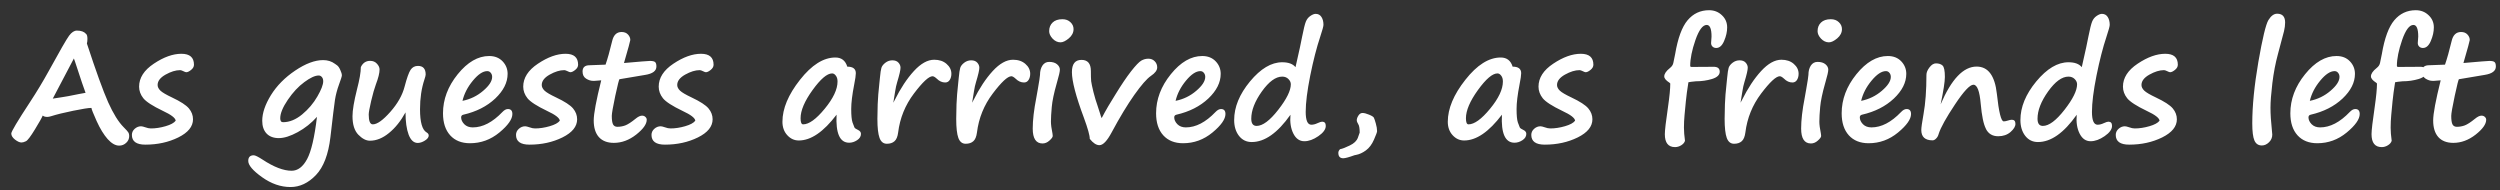 <?xml version="1.0" encoding="UTF-8"?> <svg xmlns="http://www.w3.org/2000/svg" width="197" height="15" viewBox="0 0 197 15" fill="none"><rect x="0" y="0" width="197" height="15" fill="#333333" stroke="none"/> <path d="M3.367 9.107C3.301 9.271 3.096 9.635 2.752 10.197C2.412 10.756 2.176 11.066 2.043 11.129C1.91 11.195 1.793 11.229 1.691 11.229C1.551 11.229 1.381 11.152 1.182 11C0.986 10.844 0.889 10.684 0.889 10.52C0.889 10.367 1.379 9.545 2.359 8.053C2.895 7.236 3.383 6.428 3.824 5.627C4.711 4.01 5.252 3.07 5.447 2.809C5.646 2.543 5.85 2.41 6.057 2.41C6.389 2.41 6.629 2.496 6.777 2.668C6.852 2.723 6.889 2.854 6.889 3.061C6.889 3.213 6.875 3.336 6.848 3.43C7.562 5.609 8.121 7.152 8.523 8.059C8.93 8.961 9.336 9.615 9.742 10.021C9.945 10.225 10.068 10.361 10.111 10.432C10.158 10.502 10.182 10.596 10.182 10.713C10.182 10.928 10.104 11.107 9.947 11.252C9.791 11.4 9.605 11.475 9.391 11.475C9.094 11.475 8.791 11.303 8.482 10.959C8.178 10.615 7.889 10.143 7.615 9.541C7.346 8.939 7.211 8.602 7.211 8.527C7.211 8.512 7.201 8.504 7.182 8.504C6.971 8.504 6.5 8.578 5.77 8.727C5.043 8.875 4.459 9.02 4.018 9.16C3.904 9.195 3.805 9.213 3.719 9.213C3.566 9.213 3.449 9.178 3.367 9.107ZM6.742 7.314C6.648 7.084 6.371 6.264 5.91 4.854C5.867 4.725 5.838 4.643 5.822 4.607L4.158 7.771C4.404 7.729 4.656 7.689 4.914 7.654C5.086 7.635 5.523 7.553 6.227 7.408C6.398 7.373 6.57 7.342 6.742 7.314ZM13.844 9.512C13.828 9.301 13.492 9.043 12.836 8.738C12.031 8.352 11.518 8.02 11.295 7.742C11.072 7.461 10.961 7.156 10.961 6.828C10.961 6.137 11.348 5.533 12.121 5.018C12.898 4.498 13.623 4.238 14.295 4.238C14.955 4.238 15.285 4.525 15.285 5.1C15.285 5.252 15.209 5.389 15.057 5.51C14.908 5.631 14.781 5.691 14.676 5.691C14.633 5.691 14.557 5.664 14.447 5.609C14.338 5.555 14.254 5.527 14.195 5.527C13.848 5.527 13.465 5.645 13.047 5.879C12.629 6.113 12.42 6.387 12.42 6.699C12.42 6.852 12.494 7 12.643 7.145C12.791 7.285 13.094 7.463 13.551 7.678C14.227 7.998 14.672 8.287 14.887 8.545C15.102 8.803 15.209 9.088 15.209 9.4C15.209 9.971 14.822 10.447 14.049 10.83C13.279 11.209 12.414 11.398 11.453 11.398C10.746 11.398 10.393 11.143 10.393 10.631C10.393 10.443 10.467 10.283 10.615 10.15C10.764 10.018 10.93 9.951 11.113 9.951C11.188 9.951 11.303 9.979 11.459 10.033C11.615 10.092 11.76 10.121 11.893 10.121C12.26 10.121 12.645 10.062 13.047 9.945C13.449 9.828 13.715 9.684 13.844 9.512ZM24.977 9.207C24.543 9.695 24.037 10.098 23.459 10.414C22.885 10.727 22.389 10.883 21.971 10.883C21.557 10.883 21.234 10.762 21.004 10.52C20.777 10.277 20.664 9.943 20.664 9.518C20.664 8.912 20.893 8.238 21.35 7.496C21.811 6.754 22.447 6.109 23.26 5.562C24.076 5.012 24.811 4.736 25.463 4.736C25.822 4.736 26.133 4.834 26.395 5.029C26.457 5.076 26.512 5.115 26.559 5.146C26.652 5.213 26.738 5.336 26.816 5.516C26.898 5.691 26.939 5.834 26.939 5.943C26.939 6.014 26.865 6.25 26.717 6.652C26.564 7.07 26.457 7.477 26.395 7.871C26.336 8.262 26.217 9.24 26.037 10.807C25.877 12.17 25.496 13.166 24.895 13.795C24.293 14.424 23.625 14.738 22.891 14.738C22.121 14.738 21.373 14.479 20.646 13.959C19.924 13.443 19.562 13.018 19.562 12.682C19.562 12.385 19.707 12.236 19.996 12.236C20.109 12.236 20.34 12.35 20.688 12.576C21.578 13.162 22.342 13.455 22.979 13.455C23.463 13.455 23.869 13.15 24.197 12.541C24.525 11.935 24.785 10.824 24.977 9.207ZM25.117 5.949C24.828 5.949 24.449 6.123 23.98 6.471C23.512 6.814 23.078 7.279 22.68 7.865C22.281 8.451 22.082 8.938 22.082 9.324C22.082 9.527 22.156 9.629 22.305 9.629C22.809 9.629 23.309 9.426 23.805 9.02C24.301 8.609 24.701 8.139 25.006 7.607C25.314 7.076 25.469 6.674 25.469 6.4C25.469 6.264 25.434 6.154 25.363 6.072C25.293 5.99 25.211 5.949 25.117 5.949ZM31.955 8.855C31.58 9.539 31.145 10.082 30.648 10.484C30.156 10.887 29.656 11.088 29.148 11.088C28.848 11.088 28.543 10.93 28.234 10.613C27.93 10.297 27.777 9.811 27.777 9.154C27.777 8.689 27.895 7.988 28.129 7.051C28.332 6.277 28.434 5.689 28.434 5.287C28.59 4.959 28.834 4.795 29.166 4.795C29.393 4.795 29.572 4.871 29.705 5.023C29.842 5.172 29.91 5.322 29.91 5.475C29.91 5.752 29.812 6.146 29.617 6.658C29.504 6.963 29.381 7.395 29.248 7.953C29.119 8.508 29.055 8.863 29.055 9.02C29.055 9.539 29.162 9.799 29.377 9.799C29.717 9.799 30.176 9.473 30.754 8.82C31.332 8.168 31.709 7.5 31.885 6.816C32.06 6.148 32.217 5.711 32.353 5.504C32.49 5.297 32.684 5.193 32.934 5.193C33.34 5.193 33.543 5.42 33.543 5.873C33.543 5.939 33.51 6.072 33.443 6.271C33.213 6.963 33.098 7.742 33.098 8.609C33.098 9.625 33.27 10.232 33.613 10.432C33.727 10.498 33.783 10.58 33.783 10.678C33.783 10.818 33.684 10.951 33.484 11.076C33.285 11.201 33.096 11.264 32.916 11.264C32.607 11.264 32.369 11.047 32.201 10.613C32.037 10.176 31.955 9.59 31.955 8.855ZM40.375 8.984C40.375 9.391 40.033 9.877 39.35 10.443C38.666 11.006 37.895 11.287 37.035 11.287C36.375 11.287 35.855 11.08 35.477 10.666C35.098 10.248 34.908 9.668 34.908 8.926C34.908 7.832 35.295 6.807 36.068 5.85C36.842 4.893 37.668 4.414 38.547 4.414C38.984 4.414 39.336 4.553 39.602 4.83C39.867 5.107 40 5.438 40 5.82C40 6.5 39.674 7.148 39.022 7.766C38.369 8.379 37.533 8.803 36.514 9.037C36.397 9.064 36.338 9.135 36.338 9.248C36.338 9.436 36.42 9.615 36.584 9.787C36.752 9.955 36.975 10.039 37.252 10.039C38.037 10.039 38.816 9.635 39.59 8.826C39.738 8.67 39.883 8.592 40.023 8.592C40.258 8.592 40.375 8.723 40.375 8.984ZM36.443 7.947C37.06 7.822 37.603 7.559 38.072 7.156C38.545 6.754 38.781 6.389 38.781 6.061C38.781 5.932 38.744 5.824 38.67 5.738C38.6 5.648 38.508 5.604 38.395 5.604C38.055 5.604 37.678 5.854 37.264 6.354C36.85 6.854 36.576 7.385 36.443 7.947ZM44.113 9.512C44.098 9.301 43.762 9.043 43.105 8.738C42.301 8.352 41.787 8.02 41.565 7.742C41.342 7.461 41.23 7.156 41.23 6.828C41.23 6.137 41.617 5.533 42.391 5.018C43.168 4.498 43.893 4.238 44.565 4.238C45.225 4.238 45.555 4.525 45.555 5.1C45.555 5.252 45.478 5.389 45.326 5.51C45.178 5.631 45.051 5.691 44.945 5.691C44.902 5.691 44.826 5.664 44.717 5.609C44.607 5.555 44.523 5.527 44.465 5.527C44.117 5.527 43.734 5.645 43.316 5.879C42.898 6.113 42.69 6.387 42.69 6.699C42.69 6.852 42.764 7 42.912 7.145C43.06 7.285 43.363 7.463 43.82 7.678C44.496 7.998 44.941 8.287 45.156 8.545C45.371 8.803 45.478 9.088 45.478 9.4C45.478 9.971 45.092 10.447 44.318 10.83C43.549 11.209 42.684 11.398 41.723 11.398C41.016 11.398 40.662 11.143 40.662 10.631C40.662 10.443 40.736 10.283 40.885 10.15C41.033 10.018 41.199 9.951 41.383 9.951C41.457 9.951 41.572 9.979 41.728 10.033C41.885 10.092 42.029 10.121 42.162 10.121C42.529 10.121 42.914 10.062 43.316 9.945C43.719 9.828 43.984 9.684 44.113 9.512ZM48.818 6.242C48.783 6.242 48.672 6.678 48.484 7.549C48.301 8.42 48.209 8.947 48.209 9.131C48.209 9.451 48.242 9.676 48.309 9.805C48.379 9.93 48.492 9.992 48.648 9.992C48.867 9.992 49.076 9.955 49.275 9.881C49.478 9.803 49.744 9.631 50.072 9.365C50.275 9.197 50.447 9.113 50.588 9.113C50.701 9.113 50.791 9.146 50.857 9.213C50.928 9.275 50.963 9.35 50.963 9.436C50.963 9.779 50.685 10.17 50.131 10.607C49.576 11.041 48.99 11.258 48.373 11.258C47.857 11.258 47.463 11.105 47.19 10.801C46.92 10.496 46.785 10.059 46.785 9.488C46.785 8.961 46.982 7.908 47.377 6.33C47.127 6.357 46.953 6.371 46.855 6.371H46.732C46.553 6.371 46.369 6.312 46.182 6.195C45.998 6.078 45.906 5.891 45.906 5.633C45.906 5.305 46.092 5.141 46.463 5.141L47.717 5.094C47.881 4.621 48.055 4.002 48.238 3.236C48.348 2.76 48.596 2.521 48.982 2.521C49.197 2.521 49.365 2.588 49.486 2.721C49.607 2.85 49.668 2.994 49.668 3.154C49.668 3.217 49.502 3.82 49.17 4.965C50.412 4.855 51.094 4.801 51.215 4.801C51.422 4.801 51.559 4.832 51.625 4.895C51.691 4.953 51.725 5.068 51.725 5.24C51.725 5.588 51.43 5.809 50.84 5.902L48.818 6.242ZM54.789 9.512C54.773 9.301 54.438 9.043 53.781 8.738C52.977 8.352 52.463 8.02 52.24 7.742C52.018 7.461 51.906 7.156 51.906 6.828C51.906 6.137 52.293 5.533 53.066 5.018C53.844 4.498 54.568 4.238 55.24 4.238C55.9 4.238 56.23 4.525 56.23 5.1C56.23 5.252 56.154 5.389 56.002 5.51C55.853 5.631 55.727 5.691 55.621 5.691C55.578 5.691 55.502 5.664 55.393 5.609C55.283 5.555 55.199 5.527 55.141 5.527C54.793 5.527 54.41 5.645 53.992 5.879C53.574 6.113 53.365 6.387 53.365 6.699C53.365 6.852 53.44 7 53.588 7.145C53.736 7.285 54.039 7.463 54.496 7.678C55.172 7.998 55.617 8.287 55.832 8.545C56.047 8.803 56.154 9.088 56.154 9.4C56.154 9.971 55.768 10.447 54.994 10.83C54.225 11.209 53.359 11.398 52.398 11.398C51.691 11.398 51.338 11.143 51.338 10.631C51.338 10.443 51.412 10.283 51.56 10.15C51.709 10.018 51.875 9.951 52.059 9.951C52.133 9.951 52.248 9.979 52.404 10.033C52.56 10.092 52.705 10.121 52.838 10.121C53.205 10.121 53.59 10.062 53.992 9.945C54.395 9.828 54.66 9.684 54.789 9.512ZM65.922 9.037C64.894 10.393 63.902 11.07 62.945 11.07C62.594 11.07 62.291 10.932 62.037 10.654C61.783 10.377 61.656 10.023 61.656 9.594C61.656 8.559 62.117 7.457 63.039 6.289C63.961 5.117 64.891 4.531 65.828 4.531C66.305 4.531 66.617 4.771 66.766 5.252C67.215 5.252 67.439 5.424 67.439 5.768C67.439 5.932 67.397 6.229 67.311 6.658C67.154 7.463 67.076 8.105 67.076 8.586C67.076 9.086 67.109 9.438 67.176 9.641C67.246 9.844 67.297 9.977 67.328 10.039C67.359 10.102 67.453 10.168 67.609 10.238C67.766 10.312 67.844 10.416 67.844 10.549C67.844 10.748 67.742 10.914 67.539 11.047C67.34 11.18 67.131 11.246 66.912 11.246C66.178 11.246 65.848 10.51 65.922 9.037ZM65.57 5.785C65.176 5.785 64.662 6.223 64.029 7.098C63.4 7.969 63.086 8.709 63.086 9.318C63.086 9.639 63.152 9.799 63.285 9.799C63.746 9.799 64.312 9.391 64.984 8.574C65.66 7.754 65.998 7.037 65.998 6.424C65.998 6.229 65.953 6.074 65.863 5.961C65.777 5.844 65.68 5.785 65.57 5.785ZM70.393 8.094L70.492 7.906C70.965 6.957 71.473 6.188 72.016 5.598C72.562 5.004 73.096 4.707 73.615 4.707C74.014 4.707 74.338 4.816 74.588 5.035C74.842 5.254 74.969 5.514 74.969 5.814C74.969 6.002 74.926 6.164 74.84 6.301C74.754 6.434 74.635 6.5 74.482 6.5C74.24 6.5 74.019 6.4 73.82 6.201C73.68 6.072 73.568 6.008 73.486 6.008C73.193 6.008 72.703 6.463 72.016 7.373C71.328 8.283 70.914 9.307 70.773 10.443C70.731 10.771 70.635 11 70.486 11.129C70.338 11.262 70.137 11.328 69.883 11.328C69.613 11.328 69.422 11.176 69.309 10.871C69.195 10.562 69.139 10.06 69.139 9.365C69.139 9.08 69.147 8.695 69.162 8.211C69.178 7.754 69.223 7.195 69.297 6.535C69.316 6.363 69.33 6.229 69.338 6.131C69.373 5.748 69.412 5.486 69.455 5.346C69.502 5.201 69.607 5.066 69.772 4.941C69.936 4.816 70.117 4.754 70.316 4.754C70.527 4.754 70.688 4.814 70.797 4.936C70.906 5.057 70.961 5.189 70.961 5.334C70.961 5.518 70.873 5.898 70.697 6.477C70.635 6.676 70.582 6.914 70.539 7.191L70.393 8.094ZM76.603 8.094L76.703 7.906C77.176 6.957 77.684 6.188 78.227 5.598C78.773 5.004 79.307 4.707 79.826 4.707C80.225 4.707 80.549 4.816 80.799 5.035C81.053 5.254 81.18 5.514 81.18 5.814C81.18 6.002 81.137 6.164 81.051 6.301C80.965 6.434 80.846 6.5 80.693 6.5C80.451 6.5 80.231 6.4 80.031 6.201C79.891 6.072 79.779 6.008 79.697 6.008C79.404 6.008 78.914 6.463 78.227 7.373C77.539 8.283 77.125 9.307 76.984 10.443C76.941 10.771 76.846 11 76.697 11.129C76.549 11.262 76.348 11.328 76.094 11.328C75.824 11.328 75.633 11.176 75.519 10.871C75.406 10.562 75.35 10.06 75.35 9.365C75.35 9.08 75.357 8.695 75.373 8.211C75.389 7.754 75.434 7.195 75.508 6.535C75.527 6.363 75.541 6.229 75.549 6.131C75.584 5.748 75.623 5.486 75.666 5.346C75.713 5.201 75.818 5.066 75.982 4.941C76.147 4.816 76.328 4.754 76.527 4.754C76.738 4.754 76.898 4.814 77.008 4.936C77.117 5.057 77.172 5.189 77.172 5.334C77.172 5.518 77.084 5.898 76.908 6.477C76.846 6.676 76.793 6.914 76.75 7.191L76.603 8.094ZM84.596 2.293C84.596 2.57 84.471 2.814 84.221 3.025C83.971 3.232 83.754 3.336 83.57 3.336C83.336 3.336 83.127 3.238 82.943 3.043C82.764 2.848 82.674 2.652 82.674 2.457C82.674 2.176 82.764 1.949 82.943 1.777C83.123 1.602 83.381 1.514 83.717 1.514C83.978 1.514 84.189 1.592 84.35 1.748C84.514 1.9 84.596 2.082 84.596 2.293ZM81.766 7.109V7.115C81.891 6.404 81.953 5.998 81.953 5.896C81.953 5.607 82.016 5.365 82.141 5.17C82.269 4.975 82.447 4.877 82.674 4.877C82.939 4.877 83.147 4.939 83.295 5.064C83.443 5.189 83.518 5.33 83.518 5.486C83.518 5.643 83.445 5.965 83.301 6.453L83.266 6.582C83.051 7.336 82.922 7.951 82.879 8.428C82.836 8.904 82.814 9.289 82.814 9.582C82.814 9.82 82.856 10.139 82.938 10.537C82.949 10.607 82.955 10.666 82.955 10.713C82.955 10.803 82.869 10.924 82.697 11.076C82.529 11.229 82.348 11.305 82.152 11.305C81.637 11.305 81.379 10.914 81.379 10.133C81.379 9.469 81.473 8.66 81.66 7.707C81.699 7.496 81.734 7.297 81.766 7.109ZM85.873 10.941C85.877 10.684 85.723 10.129 85.41 9.277C84.781 7.594 84.467 6.395 84.467 5.68C84.467 5.039 84.719 4.719 85.223 4.719C85.715 4.719 85.961 5.012 85.961 5.598C85.961 5.973 85.969 6.24 85.984 6.4C86.004 6.557 86.064 6.844 86.166 7.262C86.272 7.676 86.375 8.021 86.477 8.299C86.535 8.467 86.606 8.686 86.688 8.955C86.734 9.123 86.775 9.24 86.811 9.307C86.834 9.271 86.916 9.119 87.057 8.85C87.139 8.686 87.416 8.221 87.889 7.455C88.361 6.686 88.775 6.072 89.131 5.615C89.49 5.158 89.758 4.879 89.934 4.777C90.109 4.676 90.295 4.625 90.49 4.625C90.693 4.625 90.859 4.691 90.988 4.824C91.121 4.957 91.188 5.119 91.188 5.311C91.188 5.537 91.023 5.76 90.695 5.979C90.375 6.197 89.938 6.697 89.383 7.479C88.832 8.26 88.238 9.242 87.602 10.426C87.242 11.102 86.92 11.44 86.635 11.44C86.389 11.44 86.135 11.273 85.873 10.941ZM96.566 8.984C96.566 9.391 96.225 9.877 95.541 10.443C94.857 11.006 94.086 11.287 93.227 11.287C92.566 11.287 92.047 11.08 91.668 10.666C91.289 10.248 91.1 9.668 91.1 8.926C91.1 7.832 91.486 6.807 92.26 5.85C93.033 4.893 93.859 4.414 94.738 4.414C95.176 4.414 95.527 4.553 95.793 4.83C96.059 5.107 96.191 5.438 96.191 5.82C96.191 6.5 95.865 7.148 95.213 7.766C94.561 8.379 93.725 8.803 92.705 9.037C92.588 9.064 92.529 9.135 92.529 9.248C92.529 9.436 92.611 9.615 92.775 9.787C92.943 9.955 93.166 10.039 93.443 10.039C94.228 10.039 95.008 9.635 95.781 8.826C95.93 8.67 96.074 8.592 96.215 8.592C96.449 8.592 96.566 8.723 96.566 8.984ZM92.635 7.947C93.252 7.822 93.795 7.559 94.264 7.156C94.736 6.754 94.973 6.389 94.973 6.061C94.973 5.932 94.936 5.824 94.861 5.738C94.791 5.648 94.699 5.604 94.586 5.604C94.246 5.604 93.869 5.854 93.455 6.354C93.041 6.854 92.768 7.385 92.635 7.947ZM101.688 9.043C100.676 10.477 99.658 11.193 98.635 11.193C98.221 11.193 97.887 11.031 97.633 10.707C97.379 10.379 97.252 9.963 97.252 9.459C97.252 8.439 97.668 7.426 98.5 6.418C99.336 5.41 100.182 4.906 101.037 4.906C101.529 4.906 101.879 5.035 102.086 5.293C102.379 4.012 102.553 3.211 102.607 2.891C102.725 2.297 102.822 1.902 102.9 1.707C102.979 1.512 103.098 1.361 103.258 1.256C103.418 1.146 103.557 1.092 103.674 1.092C103.873 1.092 104.025 1.174 104.131 1.338C104.236 1.502 104.289 1.709 104.289 1.959C104.289 2.068 104.203 2.383 104.031 2.902C103.75 3.746 103.488 4.766 103.246 5.961C103.008 7.156 102.889 8.107 102.889 8.814C102.889 9.49 103.037 9.828 103.334 9.828C103.486 9.828 103.648 9.787 103.82 9.705C103.992 9.627 104.113 9.588 104.184 9.588C104.375 9.588 104.471 9.699 104.471 9.922C104.471 10.191 104.275 10.461 103.885 10.73C103.498 10.996 103.131 11.129 102.783 11.129C102.408 11.129 102.119 10.928 101.916 10.525C101.713 10.123 101.637 9.629 101.688 9.043ZM101.037 6.037C100.525 6.037 99.99 6.428 99.432 7.209C98.877 7.99 98.6 8.705 98.6 9.354C98.6 9.732 98.74 9.922 99.022 9.922C99.498 9.922 100.066 9.498 100.727 8.65C101.387 7.803 101.717 7.133 101.717 6.641C101.717 6.492 101.654 6.355 101.529 6.23C101.404 6.102 101.24 6.037 101.037 6.037ZM105.596 11.756C105.775 11.725 106.031 11.627 106.363 11.463C106.699 11.303 106.912 11.098 107.002 10.848C107.096 10.594 107.143 10.461 107.143 10.449C107.143 10.113 107.104 9.889 107.025 9.775C106.951 9.662 106.914 9.561 106.914 9.471C106.914 9.361 106.957 9.24 107.043 9.107C107.129 8.971 107.236 8.902 107.365 8.902C107.498 8.902 107.672 8.947 107.887 9.037C108.105 9.127 108.23 9.207 108.262 9.277C108.297 9.344 108.348 9.494 108.414 9.729C108.48 9.959 108.514 10.162 108.514 10.338C108.514 10.412 108.432 10.635 108.268 11.006C108.107 11.377 107.896 11.658 107.635 11.85C107.373 12.041 107.113 12.16 106.855 12.207C106.805 12.215 106.766 12.223 106.738 12.23C106.297 12.391 106 12.471 105.848 12.471C105.59 12.471 105.461 12.328 105.461 12.043C105.461 11.941 105.506 11.846 105.596 11.756ZM118.352 9.037C117.324 10.393 116.332 11.07 115.375 11.07C115.023 11.07 114.721 10.932 114.467 10.654C114.213 10.377 114.086 10.023 114.086 9.594C114.086 8.559 114.547 7.457 115.469 6.289C116.391 5.117 117.32 4.531 118.258 4.531C118.734 4.531 119.047 4.771 119.195 5.252C119.645 5.252 119.869 5.424 119.869 5.768C119.869 5.932 119.826 6.229 119.74 6.658C119.584 7.463 119.506 8.105 119.506 8.586C119.506 9.086 119.539 9.438 119.605 9.641C119.676 9.844 119.727 9.977 119.758 10.039C119.789 10.102 119.883 10.168 120.039 10.238C120.195 10.312 120.273 10.416 120.273 10.549C120.273 10.748 120.172 10.914 119.969 11.047C119.77 11.18 119.561 11.246 119.342 11.246C118.607 11.246 118.277 10.51 118.352 9.037ZM118 5.785C117.605 5.785 117.092 6.223 116.459 7.098C115.83 7.969 115.516 8.709 115.516 9.318C115.516 9.639 115.582 9.799 115.715 9.799C116.176 9.799 116.742 9.391 117.414 8.574C118.09 7.754 118.428 7.037 118.428 6.424C118.428 6.229 118.383 6.074 118.293 5.961C118.207 5.844 118.109 5.785 118 5.785ZM124.117 9.512C124.102 9.301 123.766 9.043 123.109 8.738C122.305 8.352 121.791 8.02 121.568 7.742C121.346 7.461 121.234 7.156 121.234 6.828C121.234 6.137 121.621 5.533 122.395 5.018C123.172 4.498 123.896 4.238 124.568 4.238C125.229 4.238 125.559 4.525 125.559 5.1C125.559 5.252 125.482 5.389 125.33 5.51C125.182 5.631 125.055 5.691 124.949 5.691C124.906 5.691 124.83 5.664 124.721 5.609C124.611 5.555 124.527 5.527 124.469 5.527C124.121 5.527 123.738 5.645 123.32 5.879C122.902 6.113 122.693 6.387 122.693 6.699C122.693 6.852 122.768 7 122.916 7.145C123.064 7.285 123.367 7.463 123.824 7.678C124.5 7.998 124.945 8.287 125.16 8.545C125.375 8.803 125.482 9.088 125.482 9.4C125.482 9.971 125.096 10.447 124.322 10.83C123.553 11.209 122.688 11.398 121.727 11.398C121.02 11.398 120.666 11.143 120.666 10.631C120.666 10.443 120.74 10.283 120.889 10.15C121.037 10.018 121.203 9.951 121.387 9.951C121.461 9.951 121.576 9.979 121.732 10.033C121.889 10.092 122.033 10.121 122.166 10.121C122.533 10.121 122.918 10.062 123.32 9.945C123.723 9.828 123.988 9.684 124.117 9.512ZM132.842 8.018L132.742 9.066C132.711 9.402 132.695 9.734 132.695 10.062C132.695 10.359 132.723 10.703 132.777 11.094C132.738 11.23 132.641 11.348 132.484 11.445C132.328 11.543 132.164 11.592 131.992 11.592C131.457 11.592 131.189 11.252 131.189 10.572C131.189 10.271 131.273 9.553 131.441 8.416C131.559 7.6 131.617 6.992 131.617 6.594C131.617 6.57 131.594 6.543 131.547 6.512C131.277 6.34 131.143 6.176 131.143 6.02C131.143 5.816 131.293 5.596 131.594 5.357C131.738 5.244 131.826 5.113 131.857 4.965C131.893 4.812 131.941 4.574 132.004 4.25C132.215 3.004 132.541 2.119 132.982 1.596C133.428 1.068 133.992 0.805 134.676 0.805C135.074 0.805 135.41 0.936 135.684 1.197C135.961 1.455 136.1 1.775 136.1 2.158C136.1 2.502 136.02 2.859 135.859 3.23C135.703 3.598 135.496 3.781 135.238 3.781C135.125 3.781 135.029 3.746 134.951 3.676C134.873 3.602 134.834 3.506 134.834 3.389L134.869 2.879C134.869 2.27 134.742 1.965 134.488 1.965C134.172 1.965 133.875 2.363 133.598 3.16C133.324 3.953 133.188 4.629 133.188 5.188C133.188 5.246 133.225 5.275 133.299 5.275C134.107 5.275 134.678 5.271 135.01 5.264C135.346 5.256 135.514 5.385 135.514 5.65C135.514 5.908 135.311 6.1 134.904 6.225C134.502 6.346 134.078 6.406 133.633 6.406C133.332 6.434 133.137 6.459 133.047 6.482C132.953 7.061 132.885 7.57 132.842 8.012V8.018ZM137.154 8.094L137.254 7.906C137.727 6.957 138.234 6.188 138.777 5.598C139.324 5.004 139.857 4.707 140.377 4.707C140.775 4.707 141.1 4.816 141.35 5.035C141.604 5.254 141.73 5.514 141.73 5.814C141.73 6.002 141.688 6.164 141.602 6.301C141.516 6.434 141.396 6.5 141.244 6.5C141.002 6.5 140.781 6.4 140.582 6.201C140.441 6.072 140.33 6.008 140.248 6.008C139.955 6.008 139.465 6.463 138.777 7.373C138.09 8.283 137.676 9.307 137.535 10.443C137.492 10.771 137.396 11 137.248 11.129C137.1 11.262 136.898 11.328 136.645 11.328C136.375 11.328 136.184 11.176 136.07 10.871C135.957 10.562 135.9 10.06 135.9 9.365C135.9 9.08 135.908 8.695 135.924 8.211C135.939 7.754 135.984 7.195 136.059 6.535C136.078 6.363 136.092 6.229 136.1 6.131C136.135 5.748 136.174 5.486 136.217 5.346C136.264 5.201 136.369 5.066 136.533 4.941C136.697 4.816 136.879 4.754 137.078 4.754C137.289 4.754 137.449 4.814 137.559 4.936C137.668 5.057 137.723 5.189 137.723 5.334C137.723 5.518 137.635 5.898 137.459 6.477C137.396 6.676 137.344 6.914 137.301 7.191L137.154 8.094ZM145.146 2.293C145.146 2.57 145.021 2.814 144.771 3.025C144.521 3.232 144.305 3.336 144.121 3.336C143.887 3.336 143.678 3.238 143.494 3.043C143.314 2.848 143.225 2.652 143.225 2.457C143.225 2.176 143.314 1.949 143.494 1.777C143.674 1.602 143.932 1.514 144.268 1.514C144.529 1.514 144.74 1.592 144.9 1.748C145.064 1.9 145.146 2.082 145.146 2.293ZM142.316 7.109V7.115C142.441 6.404 142.504 5.998 142.504 5.896C142.504 5.607 142.566 5.365 142.691 5.17C142.82 4.975 142.998 4.877 143.225 4.877C143.49 4.877 143.697 4.939 143.846 5.064C143.994 5.189 144.068 5.33 144.068 5.486C144.068 5.643 143.996 5.965 143.852 6.453L143.816 6.582C143.602 7.336 143.473 7.951 143.43 8.428C143.387 8.904 143.365 9.289 143.365 9.582C143.365 9.82 143.406 10.139 143.488 10.537C143.5 10.607 143.506 10.666 143.506 10.713C143.506 10.803 143.42 10.924 143.248 11.076C143.08 11.229 142.898 11.305 142.703 11.305C142.188 11.305 141.93 10.914 141.93 10.133C141.93 9.469 142.023 8.66 142.211 7.707C142.25 7.496 142.285 7.297 142.316 7.109ZM150.59 8.984C150.59 9.391 150.248 9.877 149.564 10.443C148.881 11.006 148.109 11.287 147.25 11.287C146.59 11.287 146.07 11.08 145.691 10.666C145.312 10.248 145.123 9.668 145.123 8.926C145.123 7.832 145.51 6.807 146.283 5.85C147.057 4.893 147.883 4.414 148.762 4.414C149.199 4.414 149.551 4.553 149.816 4.83C150.082 5.107 150.215 5.438 150.215 5.82C150.215 6.5 149.889 7.148 149.236 7.766C148.584 8.379 147.748 8.803 146.729 9.037C146.611 9.064 146.553 9.135 146.553 9.248C146.553 9.436 146.635 9.615 146.799 9.787C146.967 9.955 147.189 10.039 147.467 10.039C148.252 10.039 149.031 9.635 149.805 8.826C149.953 8.67 150.098 8.592 150.238 8.592C150.473 8.592 150.59 8.723 150.59 8.984ZM146.658 7.947C147.275 7.822 147.818 7.559 148.287 7.156C148.76 6.754 148.996 6.389 148.996 6.061C148.996 5.932 148.959 5.824 148.885 5.738C148.814 5.648 148.723 5.604 148.609 5.604C148.27 5.604 147.893 5.854 147.479 6.354C147.064 6.854 146.791 7.385 146.658 7.947ZM156.49 10.145C156.303 9.793 156.166 9.137 156.08 8.176C155.994 7.176 155.803 6.676 155.506 6.676C155.225 6.676 154.738 7.197 154.047 8.24C153.355 9.279 152.93 10.047 152.77 10.543C152.734 10.691 152.668 10.815 152.57 10.912C152.477 11.01 152.383 11.059 152.289 11.059C151.695 11.059 151.398 10.787 151.398 10.244C151.398 10.06 151.457 9.643 151.574 8.99C151.727 8.146 151.803 7.115 151.803 5.896C151.803 5.713 151.883 5.518 152.043 5.311C152.203 5.1 152.373 4.994 152.553 4.994C152.779 4.994 152.953 5.051 153.074 5.164C153.195 5.277 153.256 5.578 153.256 6.066C153.256 6.438 153.145 7.156 152.922 8.223C153.77 6.238 154.715 5.246 155.758 5.246C156.664 5.246 157.195 5.959 157.352 7.385C157.508 8.838 157.688 9.564 157.891 9.564C157.98 9.564 158.084 9.545 158.201 9.506C158.342 9.459 158.453 9.436 158.535 9.436C158.723 9.436 158.816 9.545 158.816 9.764C158.816 9.963 158.688 10.176 158.43 10.402C158.172 10.625 157.848 10.736 157.457 10.736C157.004 10.736 156.68 10.539 156.484 10.145H156.49ZM163.645 9.043C162.633 10.477 161.615 11.193 160.592 11.193C160.178 11.193 159.844 11.031 159.59 10.707C159.336 10.379 159.209 9.963 159.209 9.459C159.209 8.439 159.625 7.426 160.457 6.418C161.293 5.41 162.139 4.906 162.994 4.906C163.486 4.906 163.836 5.035 164.043 5.293C164.336 4.012 164.51 3.211 164.564 2.891C164.682 2.297 164.779 1.902 164.857 1.707C164.936 1.512 165.055 1.361 165.215 1.256C165.375 1.146 165.514 1.092 165.631 1.092C165.83 1.092 165.982 1.174 166.088 1.338C166.193 1.502 166.246 1.709 166.246 1.959C166.246 2.068 166.16 2.383 165.988 2.902C165.707 3.746 165.445 4.766 165.203 5.961C164.965 7.156 164.846 8.107 164.846 8.814C164.846 9.49 164.994 9.828 165.291 9.828C165.443 9.828 165.605 9.787 165.777 9.705C165.949 9.627 166.07 9.588 166.141 9.588C166.332 9.588 166.428 9.699 166.428 9.922C166.428 10.191 166.232 10.461 165.842 10.73C165.455 10.996 165.088 11.129 164.74 11.129C164.365 11.129 164.076 10.928 163.873 10.525C163.67 10.123 163.594 9.629 163.645 9.043ZM162.994 6.037C162.482 6.037 161.947 6.428 161.389 7.209C160.834 7.99 160.557 8.705 160.557 9.354C160.557 9.732 160.697 9.922 160.979 9.922C161.455 9.922 162.023 9.498 162.684 8.65C163.344 7.803 163.674 7.133 163.674 6.641C163.674 6.492 163.611 6.355 163.486 6.23C163.361 6.102 163.197 6.037 162.994 6.037ZM170.172 9.512C170.156 9.301 169.82 9.043 169.164 8.738C168.359 8.352 167.846 8.02 167.623 7.742C167.4 7.461 167.289 7.156 167.289 6.828C167.289 6.137 167.676 5.533 168.449 5.018C169.227 4.498 169.951 4.238 170.623 4.238C171.283 4.238 171.613 4.525 171.613 5.1C171.613 5.252 171.537 5.389 171.385 5.51C171.236 5.631 171.109 5.691 171.004 5.691C170.961 5.691 170.885 5.664 170.775 5.609C170.666 5.555 170.582 5.527 170.523 5.527C170.176 5.527 169.793 5.645 169.375 5.879C168.957 6.113 168.748 6.387 168.748 6.699C168.748 6.852 168.822 7 168.971 7.145C169.119 7.285 169.422 7.463 169.879 7.678C170.555 7.998 171 8.287 171.215 8.545C171.43 8.803 171.537 9.088 171.537 9.4C171.537 9.971 171.15 10.447 170.377 10.83C169.607 11.209 168.742 11.398 167.781 11.398C167.074 11.398 166.721 11.143 166.721 10.631C166.721 10.443 166.795 10.283 166.943 10.15C167.092 10.018 167.258 9.951 167.441 9.951C167.516 9.951 167.631 9.979 167.787 10.033C167.943 10.092 168.088 10.121 168.221 10.121C168.588 10.121 168.973 10.062 169.375 9.945C169.777 9.828 170.043 9.684 170.172 9.512ZM179.436 1.08C179.857 1.08 180.068 1.311 180.068 1.771C180.068 1.982 180.039 2.211 179.98 2.457C179.922 2.699 179.762 3.303 179.5 4.268C179.309 4.967 179.162 5.73 179.061 6.559C178.963 7.383 178.914 8.027 178.914 8.492C178.914 8.988 178.951 9.578 179.025 10.262C179.045 10.445 179.055 10.56 179.055 10.607C179.055 10.842 178.969 11.043 178.797 11.211C178.625 11.379 178.438 11.463 178.234 11.463C177.957 11.463 177.762 11.332 177.648 11.07C177.535 10.809 177.479 10.359 177.479 9.723C177.479 8.352 177.639 6.736 177.959 4.877C178.283 3.018 178.547 1.92 178.75 1.584C178.957 1.248 179.186 1.08 179.436 1.08ZM185.945 8.984C185.945 9.391 185.604 9.877 184.92 10.443C184.236 11.006 183.465 11.287 182.605 11.287C181.945 11.287 181.426 11.08 181.047 10.666C180.668 10.248 180.479 9.668 180.479 8.926C180.479 7.832 180.865 6.807 181.639 5.85C182.412 4.893 183.238 4.414 184.117 4.414C184.555 4.414 184.906 4.553 185.172 4.83C185.438 5.107 185.57 5.438 185.57 5.82C185.57 6.5 185.244 7.148 184.592 7.766C183.939 8.379 183.104 8.803 182.084 9.037C181.967 9.064 181.908 9.135 181.908 9.248C181.908 9.436 181.99 9.615 182.154 9.787C182.322 9.955 182.545 10.039 182.822 10.039C183.607 10.039 184.387 9.635 185.16 8.826C185.309 8.67 185.453 8.592 185.594 8.592C185.828 8.592 185.945 8.723 185.945 8.984ZM182.014 7.947C182.631 7.822 183.174 7.559 183.643 7.156C184.115 6.754 184.352 6.389 184.352 6.061C184.352 5.932 184.314 5.824 184.24 5.738C184.17 5.648 184.078 5.604 183.965 5.604C183.625 5.604 183.248 5.854 182.834 6.354C182.42 6.854 182.146 7.385 182.014 7.947ZM188.529 8.018L188.43 9.066C188.398 9.402 188.383 9.734 188.383 10.062C188.383 10.359 188.41 10.703 188.465 11.094C188.426 11.23 188.328 11.348 188.172 11.445C188.016 11.543 187.852 11.592 187.68 11.592C187.145 11.592 186.877 11.252 186.877 10.572C186.877 10.271 186.961 9.553 187.129 8.416C187.246 7.6 187.305 6.992 187.305 6.594C187.305 6.57 187.281 6.543 187.234 6.512C186.965 6.34 186.83 6.176 186.83 6.02C186.83 5.816 186.98 5.596 187.281 5.357C187.426 5.244 187.514 5.113 187.545 4.965C187.58 4.812 187.629 4.574 187.691 4.25C187.902 3.004 188.229 2.119 188.67 1.596C189.115 1.068 189.68 0.805 190.363 0.805C190.762 0.805 191.098 0.936 191.371 1.197C191.648 1.455 191.787 1.775 191.787 2.158C191.787 2.502 191.707 2.859 191.547 3.23C191.391 3.598 191.184 3.781 190.926 3.781C190.812 3.781 190.717 3.746 190.639 3.676C190.561 3.602 190.521 3.506 190.521 3.389L190.557 2.879C190.557 2.27 190.43 1.965 190.176 1.965C189.859 1.965 189.562 2.363 189.285 3.16C189.012 3.953 188.875 4.629 188.875 5.188C188.875 5.246 188.912 5.275 188.986 5.275C189.795 5.275 190.365 5.271 190.697 5.264C191.033 5.256 191.201 5.385 191.201 5.65C191.201 5.908 190.998 6.1 190.592 6.225C190.189 6.346 189.766 6.406 189.32 6.406C189.02 6.434 188.824 6.459 188.734 6.482C188.641 7.061 188.572 7.57 188.529 8.012V8.018ZM193.768 6.242C193.732 6.242 193.621 6.678 193.434 7.549C193.25 8.42 193.158 8.947 193.158 9.131C193.158 9.451 193.191 9.676 193.258 9.805C193.328 9.93 193.441 9.992 193.598 9.992C193.816 9.992 194.025 9.955 194.225 9.881C194.428 9.803 194.693 9.631 195.021 9.365C195.225 9.197 195.396 9.113 195.537 9.113C195.65 9.113 195.74 9.146 195.807 9.213C195.877 9.275 195.912 9.35 195.912 9.436C195.912 9.779 195.635 10.17 195.08 10.607C194.525 11.041 193.939 11.258 193.322 11.258C192.807 11.258 192.412 11.105 192.139 10.801C191.869 10.496 191.734 10.059 191.734 9.488C191.734 8.961 191.932 7.908 192.326 6.33C192.076 6.357 191.902 6.371 191.805 6.371H191.682C191.502 6.371 191.318 6.312 191.131 6.195C190.947 6.078 190.855 5.891 190.855 5.633C190.855 5.305 191.041 5.141 191.412 5.141L192.666 5.094C192.83 4.621 193.004 4.002 193.188 3.236C193.297 2.76 193.545 2.521 193.932 2.521C194.146 2.521 194.314 2.588 194.436 2.721C194.557 2.85 194.617 2.994 194.617 3.154C194.617 3.217 194.451 3.82 194.119 4.965C195.361 4.855 196.043 4.801 196.164 4.801C196.371 4.801 196.508 4.832 196.574 4.895C196.641 4.953 196.674 5.068 196.674 5.24C196.674 5.588 196.379 5.809 195.789 5.902L193.768 6.242Z" fill="white"></path> </svg> 